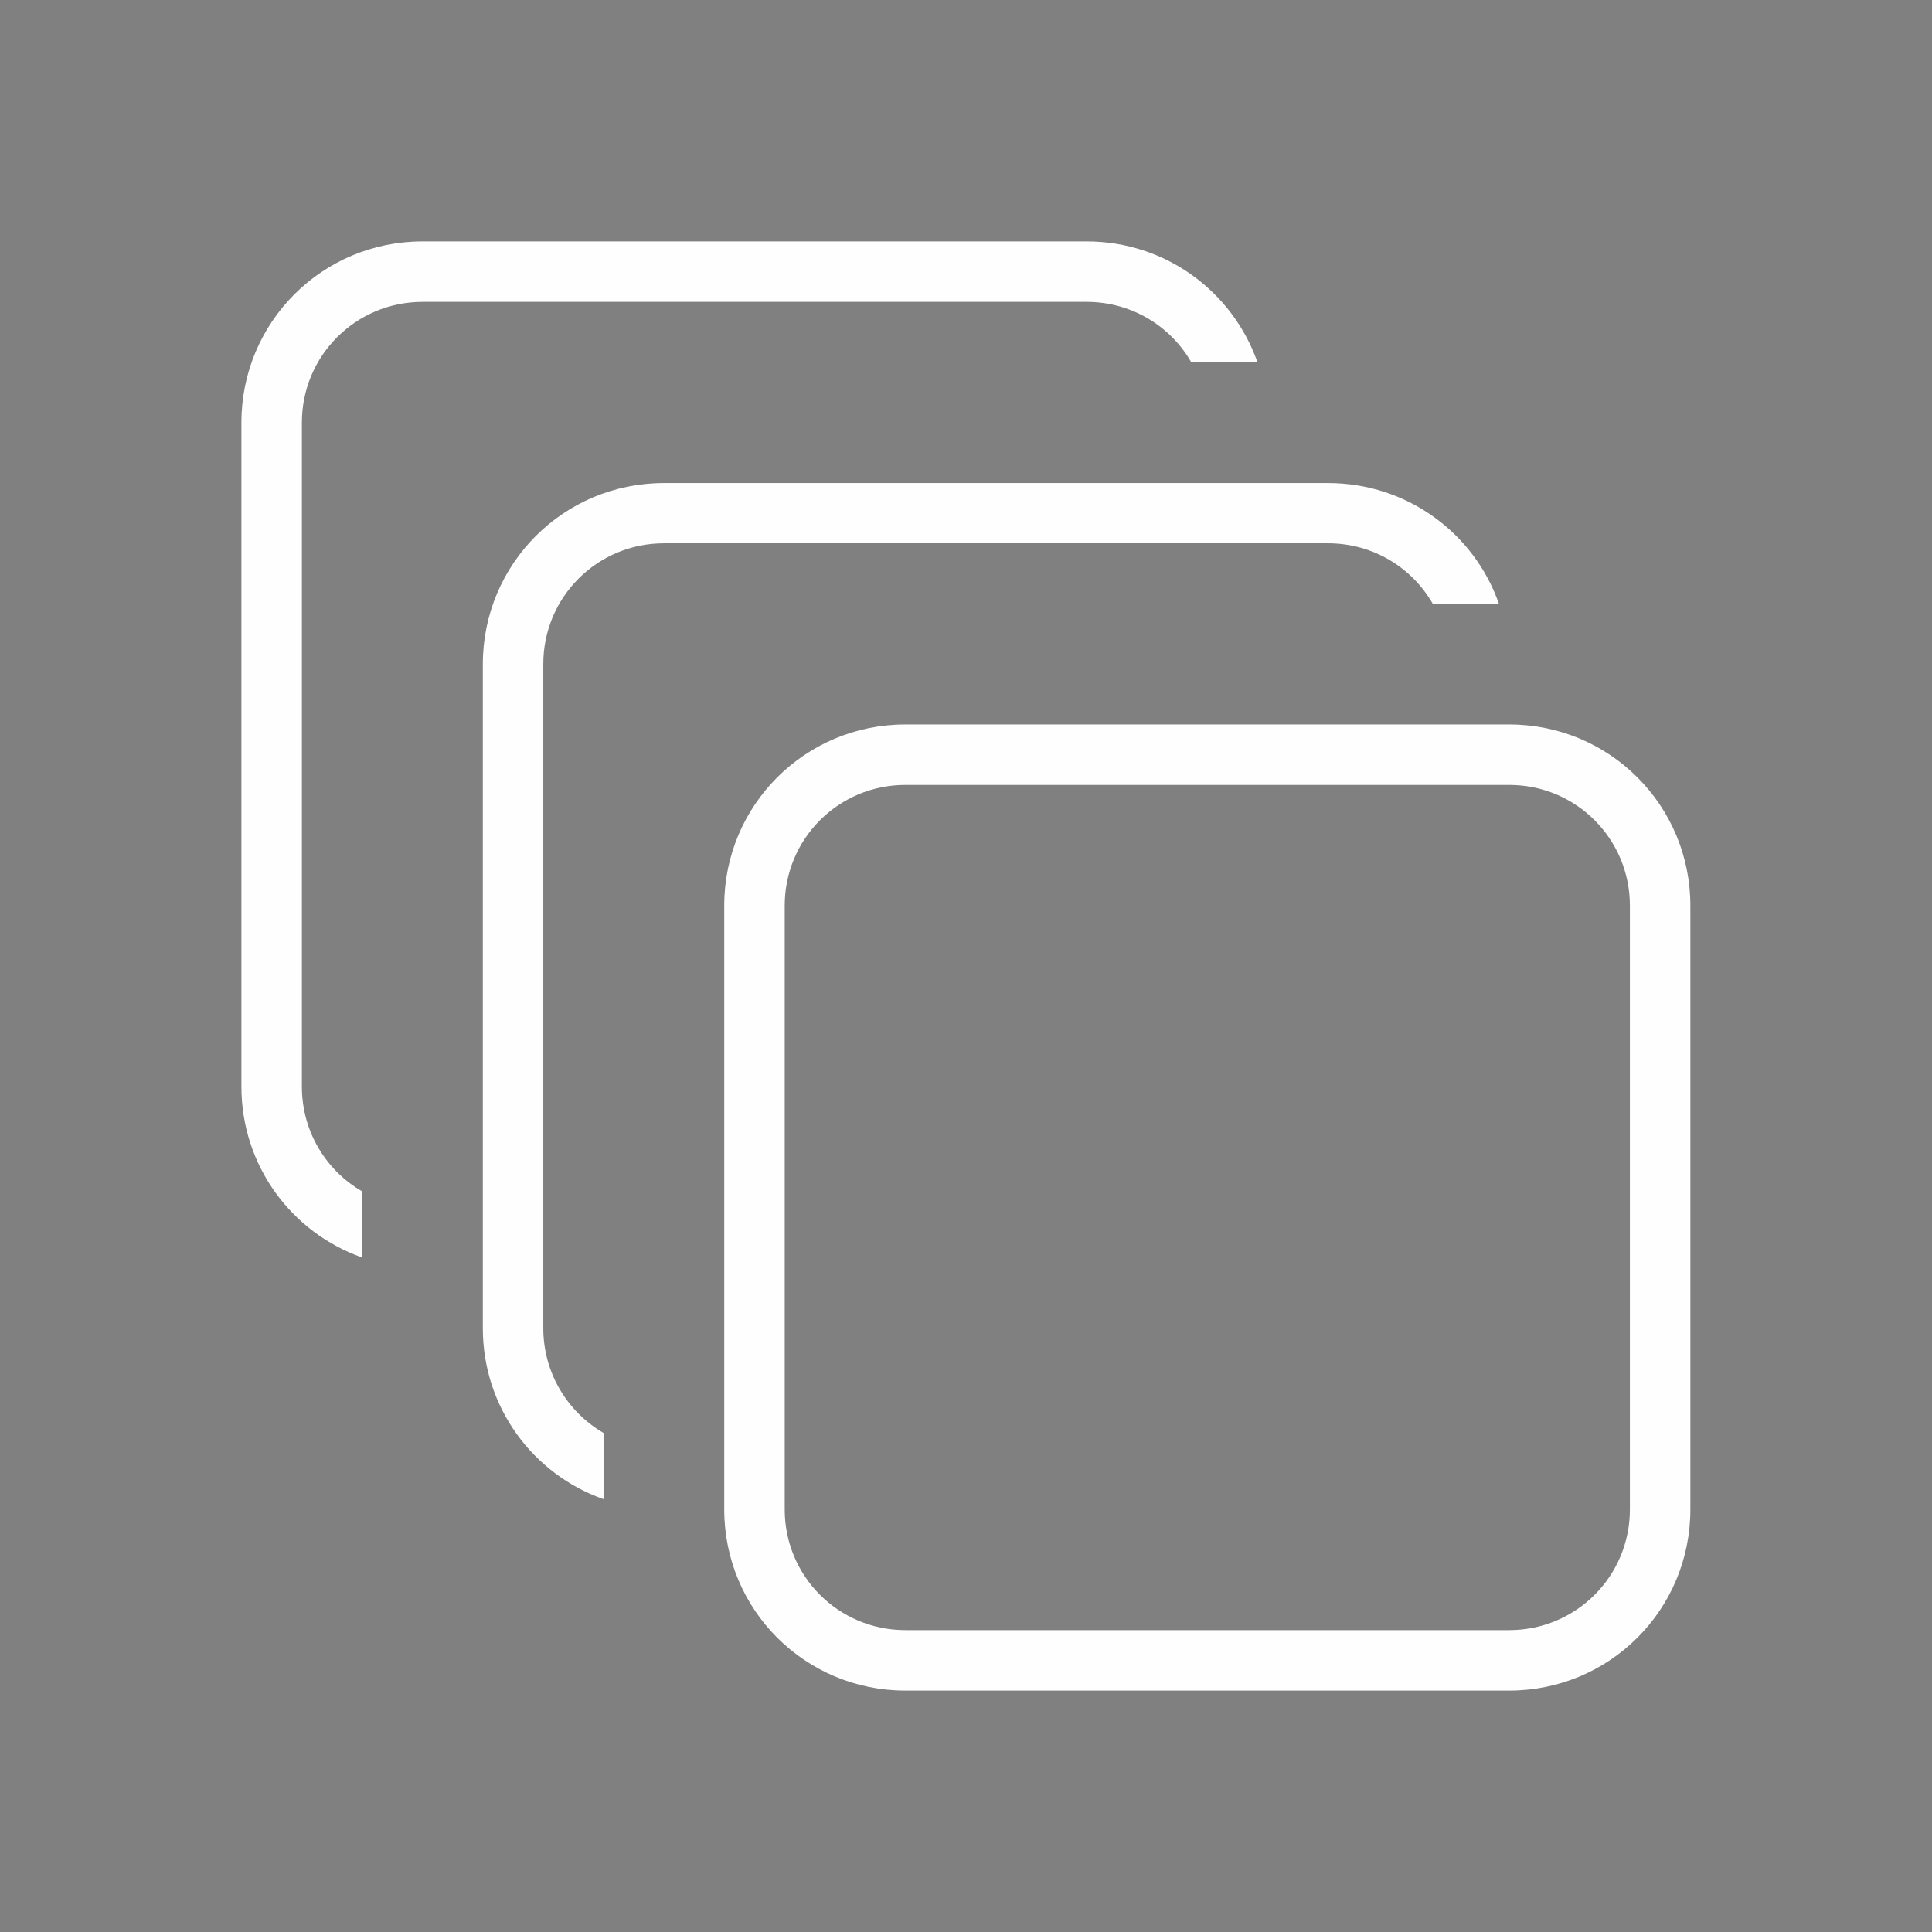 <?xml version="1.0" encoding="UTF-8" standalone="no"?>
<svg
   width="32"
   height="32"
   viewBox="0 0 8.467 8.467"
   version="1.1"
   id="svg847"
   inkscape:version="1.1.1 (3bf5ae0d25, 2021-09-20, custom)"
   sodipodi:docname="activities.svg"
   xmlns:inkscape="http://www.inkscape.org/namespaces/inkscape"
   xmlns:sodipodi="http://sodipodi.sourceforge.net/DTD/sodipodi-0.dtd"
   xmlns="http://www.w3.org/2000/svg"
   xmlns:svg="http://www.w3.org/2000/svg"
   xmlns:rdf="http://www.w3.org/1999/02/22-rdf-syntax-ns#"
   xmlns:cc="http://creativecommons.org/ns#"
   xmlns:dc="http://purl.org/dc/elements/1.1/">
  <rect x="0" y="0" width="8.467" height="8.467" fill="#808080" stroke="none"/>
  <defs
     id="defs841" />
  <sodipodi:namedview
     id="base"
     pagecolor="#c8c8c8"
     bordercolor="#000000"
     borderopacity="1"
     inkscape:pageopacity="0"
     inkscape:pageshadow="2"
     inkscape:zoom="15.839192"
     inkscape:cx="39.364382"
     inkscape:cy="7.8918168"
     inkscape:document-units="px"
     inkscape:current-layer="layer1"
     inkscape:document-rotation="0"
     showgrid="true"
     units="px"
     inkscape:window-width="1920"
     inkscape:window-height="1005"
     inkscape:window-x="0"
     inkscape:window-y="0"
     inkscape:window-maximized="1"
     inkscape:snap-bbox="true"
     inkscape:bbox-nodes="true"
     inkscape:showpageshadow="false"
     inkscape:lockguides="false"
     inkscape:pagecheckerboard="0"
     inkscape:snap-smooth-nodes="true"
     inkscape:snap-nodes="true"
     inkscape:snap-bbox-edge-midpoints="true">
    <inkscape:grid
       type="xygrid"
       id="grid1410"
       originx="-8.467"
       originy="-2.646" />
  </sodipodi:namedview>
  <g
     inkscape:label="Layer 1"
     inkscape:groupmode="layer"
     id="layer1"
     transform="translate(-8.467,-2.646)">
    <g
       id="g2420"
       transform="translate(12.965)">
      <path
         id="rect864"
         style="opacity:1;fill:#fefefe;fill-opacity:1;fill-rule:evenodd;stroke:none;stroke-width:0.265;stroke-linecap:round;stroke-linejoin:round"
         d="m 16.933,3.44 c -0.293,0 -0.529,0.236 -0.529,0.529 v 2.381 c 0,0.293 0.236,0.529 0.529,0.529 h 2.381 c 0.293,0 0.529,-0.236 0.529,-0.529 V 3.969 c 0,-0.293 -0.236,-0.529 -0.529,-0.529 z m 0,0.265 h 2.381 c 0.147,0 0.265,0.118 0.265,0.265 v 2.381 c 0,0.147 -0.118,0.265 -0.265,0.265 h -2.381 c -0.147,0 -0.265,-0.118 -0.265,-0.265 V 3.969 c 0,-0.147 0.118,-0.265 0.265,-0.265 z" />
      <path
         id="path1542"
         style="opacity:1;fill:#fefefe;fill-opacity:1;fill-rule:evenodd;stroke:none;stroke-width:0.265;stroke-linecap:round;stroke-linejoin:round"
         d="m 16.14,4.233 c -0.293,0 -0.529,0.236 -0.529,0.529 V 7.144 c 0,0.293 0.236,0.529 0.529,0.529 h 2.381 c 0.293,0 0.529,-0.236 0.529,-0.529 V 4.763 c 0,-0.293 -0.236,-0.529 -0.529,-0.529 z m 0,0.265 h 2.381 c 0.147,0 0.265,0.118 0.265,0.265 V 7.144 c 0,0.147 -0.118,0.265 -0.265,0.265 h -2.381 c -0.147,0 -0.265,-0.118 -0.265,-0.265 V 4.763 c 0,-0.147 0.118,-0.265 0.265,-0.265 z" />
    </g>
    <g
       id="g2253"
       transform="translate(-2.117,2.646)">
      <path
         id="rect1966"
         style="opacity:1;fill:#fefefe;fill-opacity:1;fill-rule:evenodd;stroke:none;stroke-width:1;stroke-linecap:round;stroke-linejoin:round"
         d="m -20,-6 c -1.662,0 -3,1.338 -3,3 v 13 c 0,1.662 1.338,3 3,3 h 13 c 1.662,0 3,-1.338 3,-3 V -3 c 0,-1.662 -1.338,-3 -3,-3 z m 0,1 h 13 c 1.108,0 2,0.892 2,2 v 13 c 0,1.108 -0.892,2 -2,2 h -13 c -1.108,0 -2,-0.892 -2,-2 V -3 c 0,-1.108 0.892,-2 2,-2 z"
         transform="matrix(0.265,0,0,0.265,8.467,2.646)" />
      <path
         id="path2249"
         style="opacity:1;fill:#fefefe;fill-opacity:1;fill-rule:evenodd;stroke:none;stroke-width:0.265;stroke-linecap:round;stroke-linejoin:round"
         d="m 1.852,2.381 c -0.44,0 -0.794,0.354 -0.794,0.794 v 3.44 c 0,0.44 0.354,0.794 0.794,0.794 h 3.44 c 0.44,0 0.794,-0.354 0.794,-0.794 V 3.175 c 0,-0.44 -0.354,-0.794 -0.794,-0.794 z m 0,0.265 h 3.44 c 0.293,0 0.529,0.236 0.529,0.529 v 3.44 c 0,0.293 -0.236,0.529 -0.529,0.529 H 1.852 c -0.293,0 -0.529,-0.236 -0.529,-0.529 V 3.175 c 0,-0.293 0.236,-0.529 0.529,-0.529 z" />
    </g>
    <g
       id="22-22-activities">
      <rect
         style="opacity:0.003;fill:#000000;stroke-width:0.364"
         id="rect1430-3-7-5"
         width="5.821"
         height="5.821"
         x="17.463"
         y="2.646" />
      <g
         id="g1303"
         transform="translate(14.023,5.821)">
        <path
           id="rect867"
           style="fill:#fefefe;fill-rule:evenodd;stroke-width:0.265;stroke-linecap:round;stroke-linejoin:round;fill-opacity:1"
           d="m 6.35,-1.058 c -0.44,0 -0.794,0.354 -0.794,0.794 V 1.323 c 0,0.44 0.354,0.794 0.794,0.794 l 1.588,-10e-8 c 0.44,0 0.794,-0.354 0.794,-0.794 v -1.587 c 0,-0.44 -0.354,-0.794 -0.794,-0.794 z m 0,0.265 1.588,-6e-8 c 0.293,-1e-8 0.529,0.236 0.529,0.529 V 1.323 c 0,0.293 -0.236,0.529 -0.529,0.529 l -1.588,1e-7 C 6.057,1.852 5.821,1.616 5.821,1.323 v -1.587 c 0,-0.293 0.236,-0.529 0.529,-0.529 z"
           sodipodi:nodetypes="ssssssssssssssssss" />
        <path
           id="path1169"
           style="fill:#fefefe;fill-rule:evenodd;stroke-width:0.265;stroke-linecap:round;stroke-linejoin:round;fill-opacity:1"
           d="m 5.556,-1.852 c -0.44,0 -0.794,0.354 -0.794,0.794 v 1.587 c 0,0.347 0.22,0.64 0.529,0.749 V 0.988 C 5.133,0.897 5.027,0.726 5.027,0.529 V -1.058 c 0,-0.293 0.236,-0.529 0.529,-0.529 l 1.588,-1e-7 c 0.197,0 0.368,0.106 0.459,0.265 H 7.893 C 7.784,-1.632 7.491,-1.852 7.144,-1.852 Z"
           sodipodi:nodetypes="sssccssssccss" />
        <path
           id="path1171"
           style="fill:#fefefe;fill-rule:evenodd;stroke-width:0.265;stroke-linecap:round;stroke-linejoin:round;fill-opacity:1"
           d="m 4.763,-2.646 c -0.44,0 -0.794,0.354 -0.794,0.794 v 1.587 c 0,0.347 0.22,0.64 0.529,0.749 V 0.194 C 4.339,0.103 4.233,-0.068 4.233,-0.265 V -1.852 c 0,-0.293 0.236,-0.529 0.529,-0.529 l 1.588,-10e-8 c 0.197,0 0.368,0.106 0.459,0.265 H 7.099 C 6.99,-2.426 6.697,-2.646 6.35,-2.646 Z"
           sodipodi:nodetypes="sssccssssccss" />
      </g>
    </g>
    <g
       id="activities">
      <rect
         y="2.646"
         x="8.467"
         height="8.467"
         width="8.467"
         id="rect1430"
         style="opacity:0.003;fill:#000000;stroke-width:0.529" />
      <g
         id="g3263">
        <path
           id="path1305"
           style="fill:#fefefe;fill-opacity:1;fill-rule:evenodd;stroke-width:0.265;stroke-linecap:round;stroke-linejoin:round"
           d="m 12.435,5.821 c -0.44,0 -0.794,0.354 -0.794,0.794 v 2.646 c 0,0.44 0.354,0.794 0.794,0.794 h 2.646 c 0.44,0 0.794,-0.354 0.794,-0.794 V 6.615 c 10e-7,-0.44 -0.354,-0.794 -0.794,-0.794 z m 0,0.265 h 2.646 c 0.293,0 0.529,0.236 0.529,0.529 v 2.646 c 0,0.293 -0.236,0.529 -0.529,0.529 h -2.646 c -0.293,0 -0.529,-0.236 -0.529,-0.529 V 6.615 c 0,-0.293 0.236,-0.529 0.529,-0.529 z"
           sodipodi:nodetypes="ssssssssssssssssss" />
        <path
           id="path1307"
           style="fill:#fefefe;fill-opacity:1;fill-rule:evenodd;stroke-width:0.265;stroke-linecap:round;stroke-linejoin:round"
           d="m 11.377,4.763 c -0.44,0 -0.794,0.354 -0.794,0.794 v 2.91 c 0,0.347 0.22,0.64 0.529,0.749 V 8.926 C 10.954,8.834 10.848,8.663 10.848,8.467 V 5.556 c 0,-0.293 0.236,-0.529 0.529,-0.529 l 2.91,-1e-7 c 0.197,0 0.368,0.106 0.459,0.265 h 0.29 C 14.928,4.983 14.634,4.763 14.287,4.763 Z"
           sodipodi:nodetypes="sssccssssccss" />
        <path
           id="path1309"
           style="fill:#fefefe;fill-opacity:1;fill-rule:evenodd;stroke-width:0.265;stroke-linecap:round;stroke-linejoin:round"
           d="m 10.319,3.704 c -0.44,0 -0.794,0.354 -0.794,0.794 v 2.91 c 0,0.347 0.22,0.64 0.529,0.749 V 7.867 C 9.896,7.776 9.79,7.605 9.79,7.408 V 4.498 c 0,-0.293 0.236,-0.529 0.529,-0.529 h 2.91 c 0.197,0 0.368,0.106 0.459,0.265 h 0.29 C 13.869,3.924 13.576,3.704 13.229,3.704 Z"
           sodipodi:nodetypes="sssccssssccss" />
      </g>
    </g>
  </g>
</svg>
